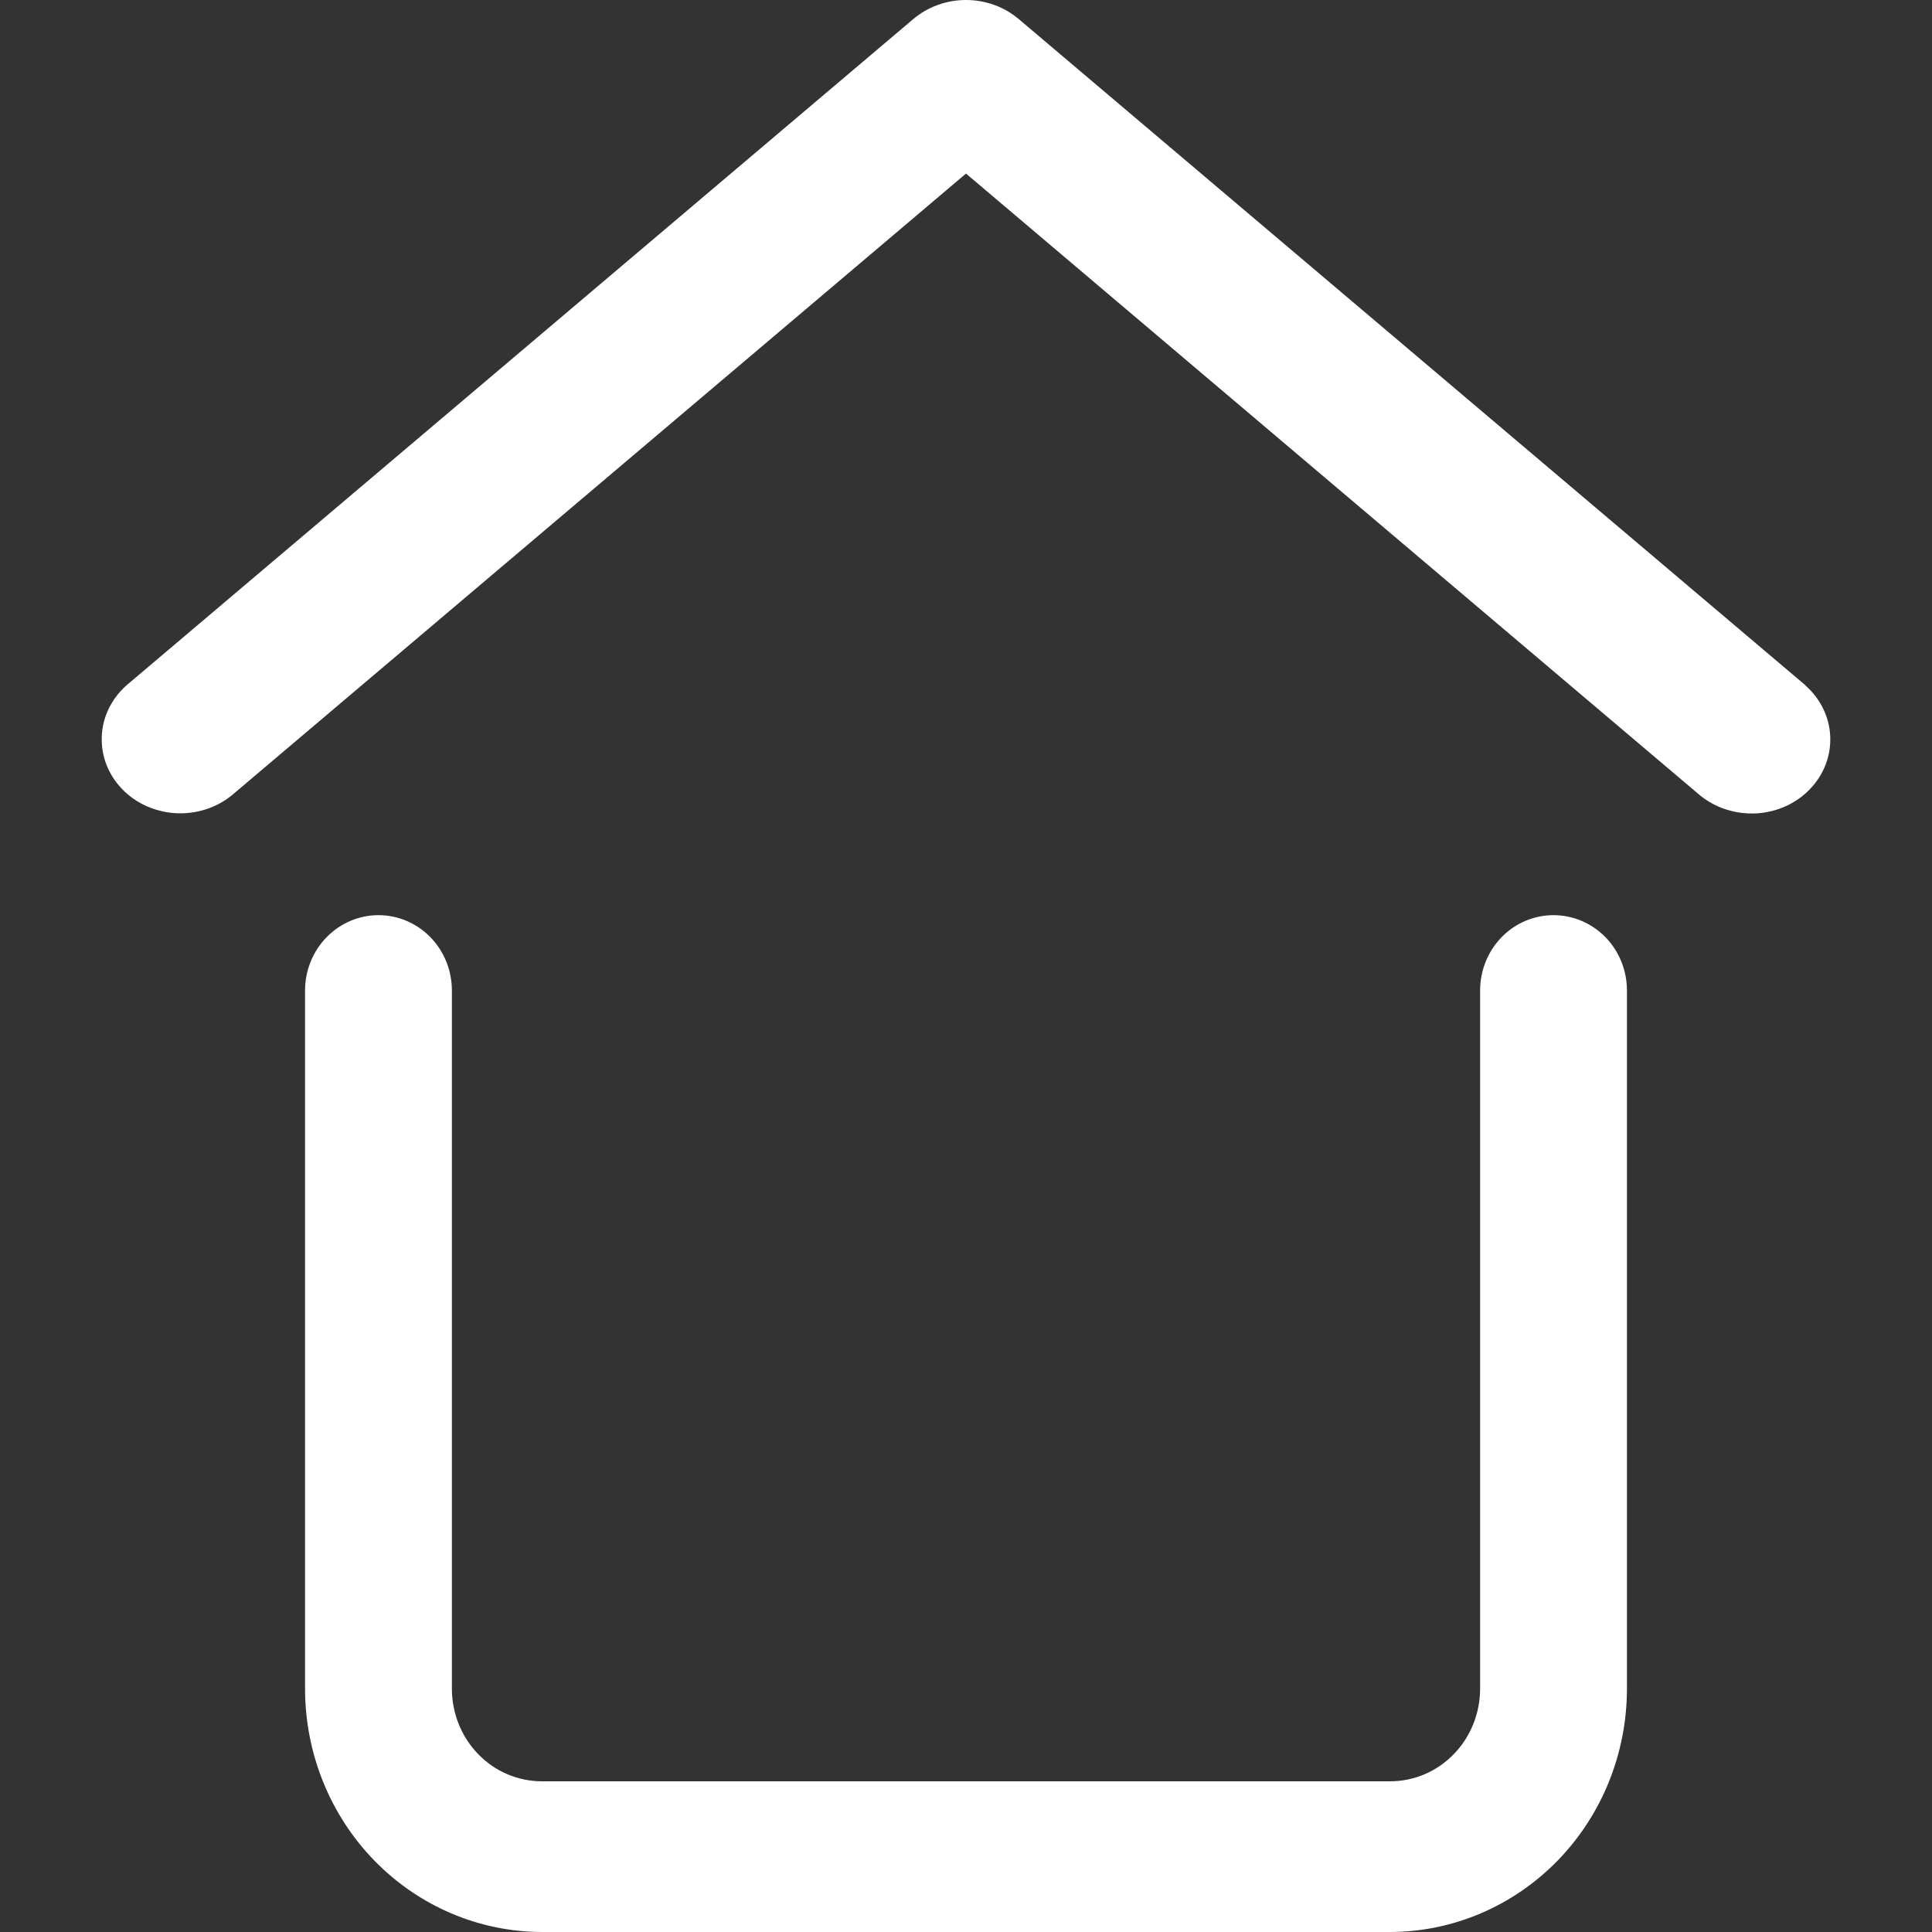 <svg width="19" height="19" viewBox="0 0 19 19" fill="none" xmlns="http://www.w3.org/2000/svg">
<rect x="0" y="0" width="19" height="19" fill="#333333" stroke="none"/>
<path d="M17.755 6.739L10.018 0.187C9.876 0.067 9.691 0 9.5 0C9.309 0 9.124 0.067 8.982 0.187L1.245 6.739C1.097 6.87 1.009 7.049 1.001 7.24C0.992 7.43 1.063 7.616 1.199 7.758C1.334 7.899 1.523 7.985 1.726 7.997C1.928 8.009 2.127 7.946 2.28 7.821L9.5 1.707L16.72 7.823C16.873 7.947 17.072 8.01 17.274 7.999C17.477 7.987 17.666 7.901 17.801 7.759C17.937 7.617 18.008 7.431 17.999 7.241C17.991 7.051 17.903 6.871 17.755 6.741V6.739Z" fill="white"/>
<path d="M15.278 9C15.086 9 14.902 9.078 14.767 9.217C14.632 9.356 14.556 9.544 14.556 9.741V16.61C14.555 16.851 14.462 17.082 14.296 17.252C14.13 17.423 13.905 17.518 13.67 17.518H5.33C5.095 17.518 4.87 17.423 4.704 17.252C4.538 17.082 4.445 16.851 4.444 16.61V9.741C4.444 9.544 4.368 9.356 4.233 9.217C4.097 9.078 3.914 9 3.722 9C3.531 9 3.347 9.078 3.212 9.217C3.076 9.356 3 9.544 3 9.741L3 16.61C3.001 17.244 3.246 17.851 3.683 18.299C4.12 18.747 4.712 18.999 5.33 19H13.67C14.288 18.999 14.88 18.747 15.317 18.299C15.754 17.851 15.999 17.244 16 16.61V9.741C16 9.544 15.924 9.356 15.789 9.217C15.653 9.078 15.469 9 15.278 9Z" fill="white"/>
</svg>
